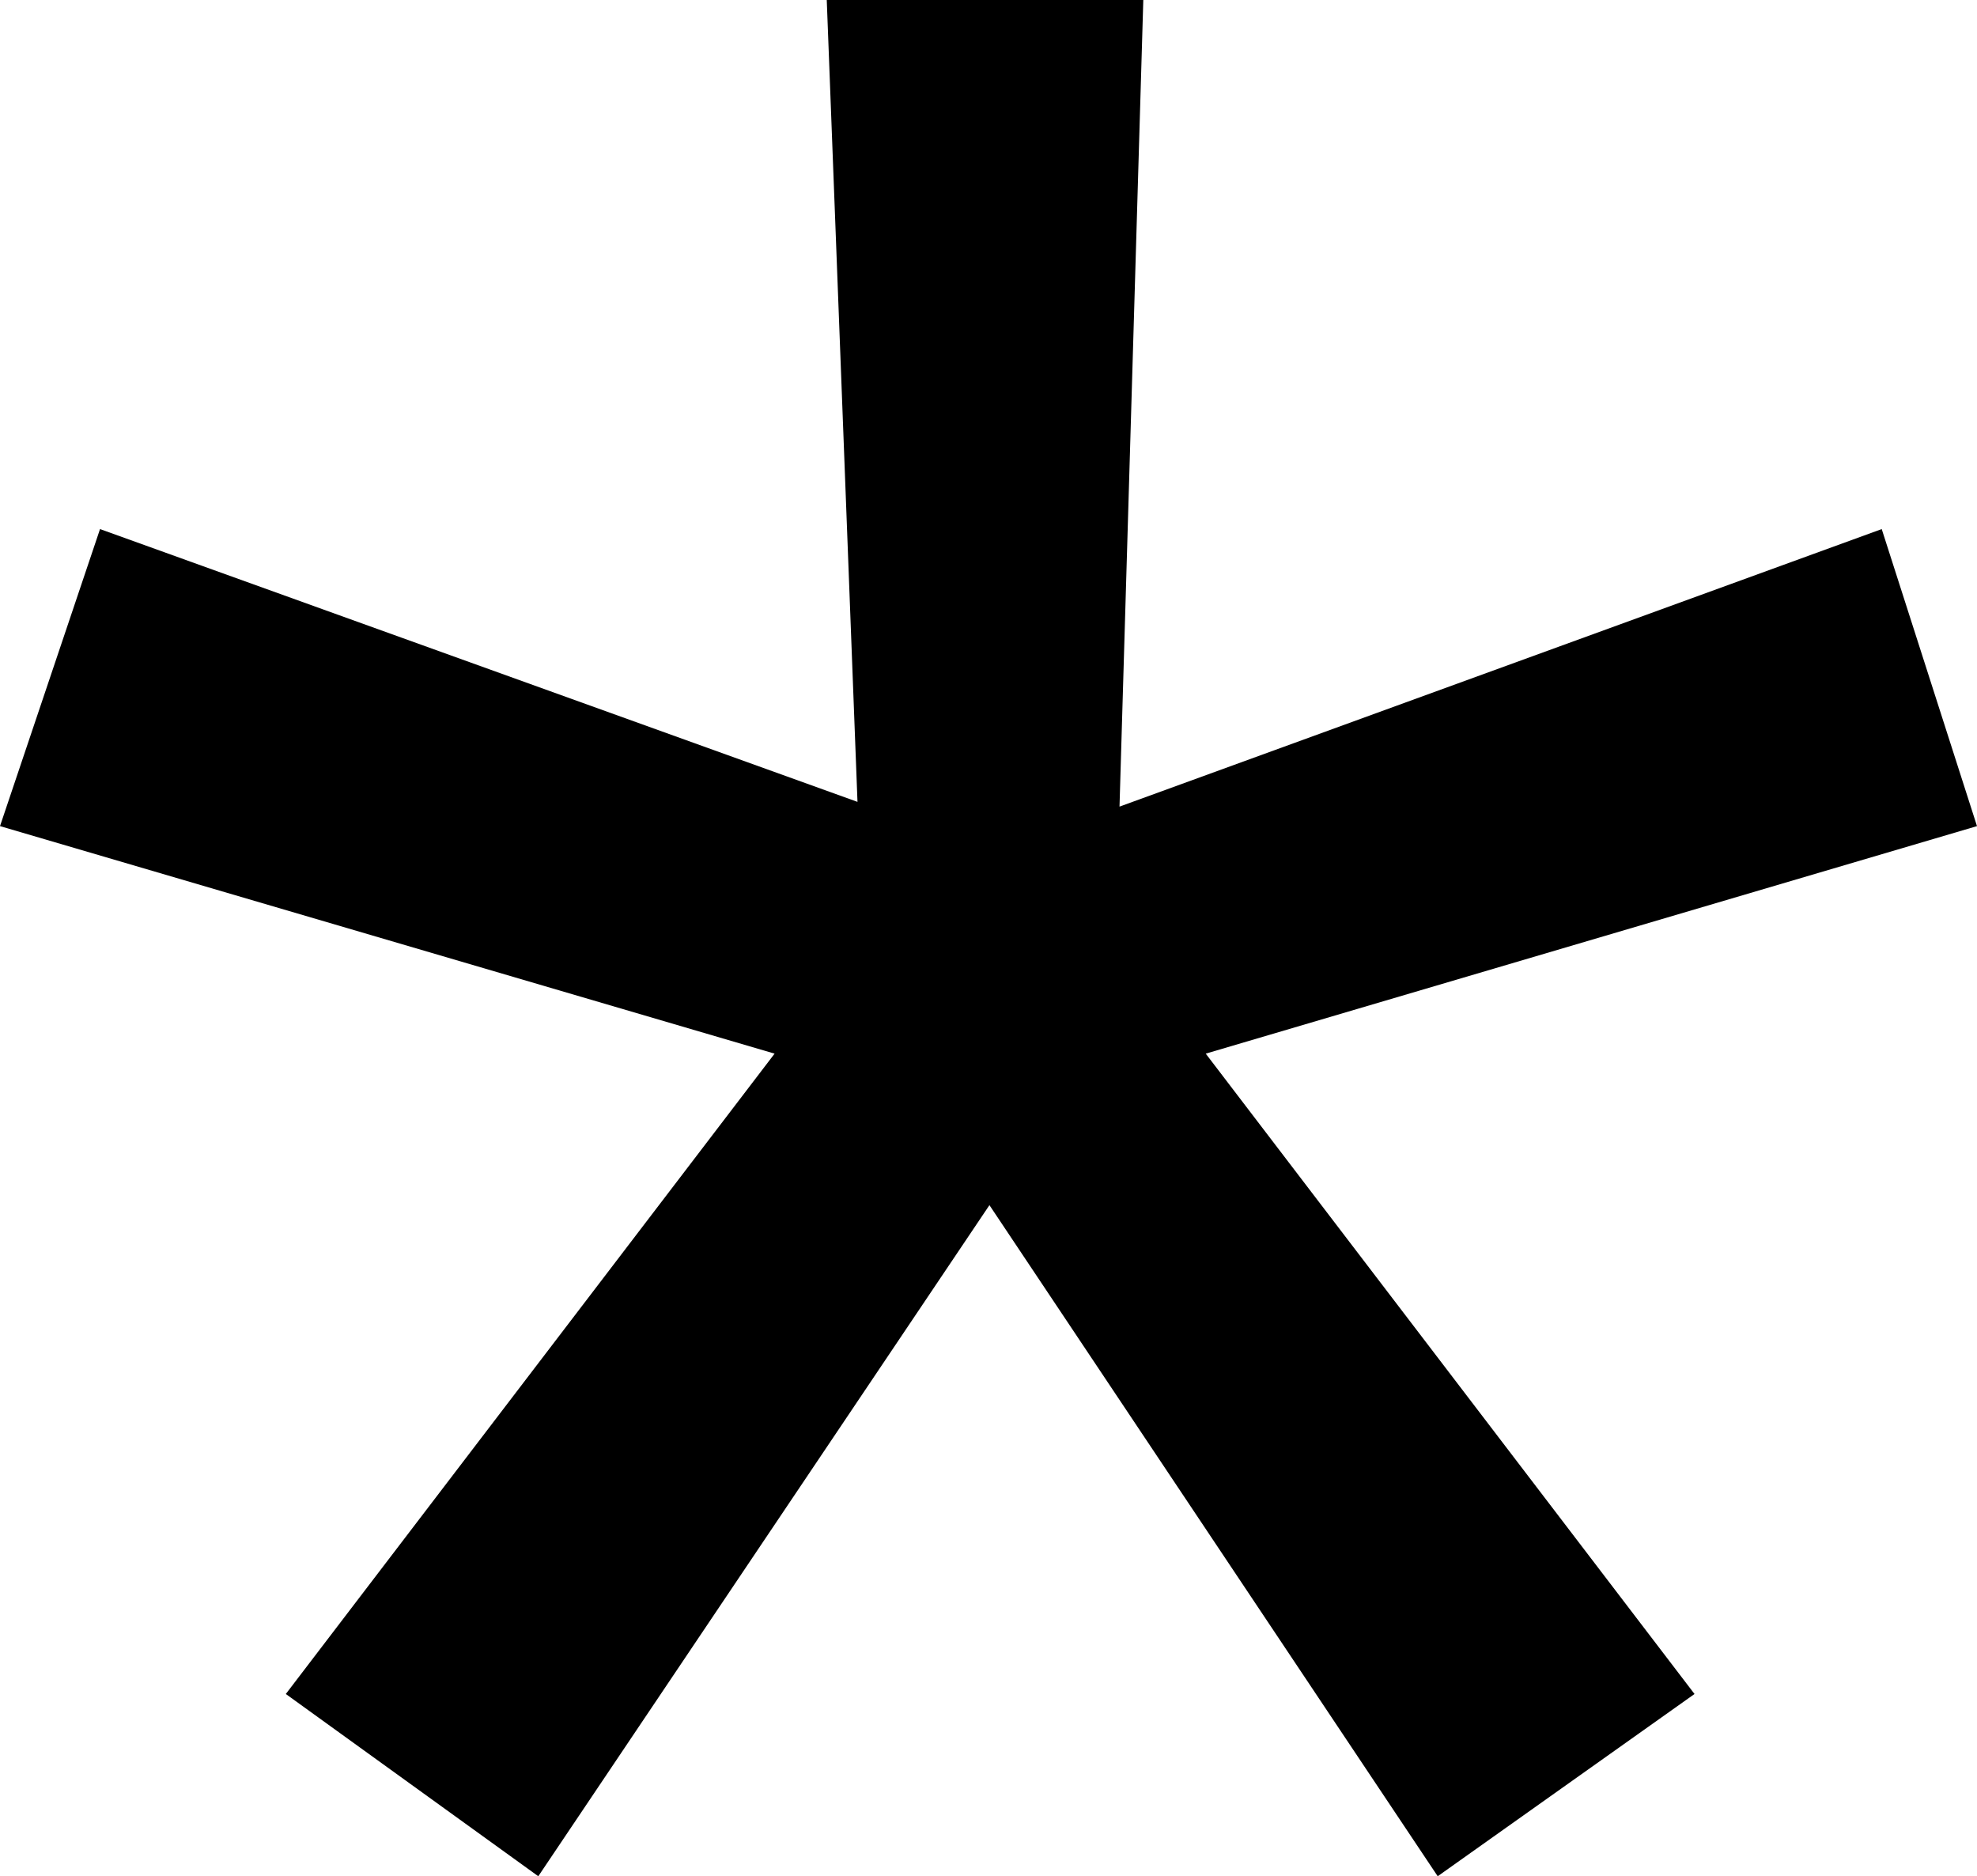 <?xml version="1.0" encoding="UTF-8"?> <svg xmlns="http://www.w3.org/2000/svg" id="Layer_2" data-name="Layer 2" viewBox="0 0 432.87 410.76"><defs><style> .cls-1 { stroke-width: 0px; } </style></defs><g id="Layer_1-2" data-name="Layer 1"><polyline class="cls-1" points="314.79 410.76 216.64 263.84 117.86 410.76 62.58 370.86 169.6 230.67 0 180.86 21.9 115.83 187.75 175.55 181.02 0 250.33 0 245.12 176.59 412.01 115.83 432.87 180.86 264 230.67 371.02 370.86 314.79 410.76"></polyline></g></svg> 